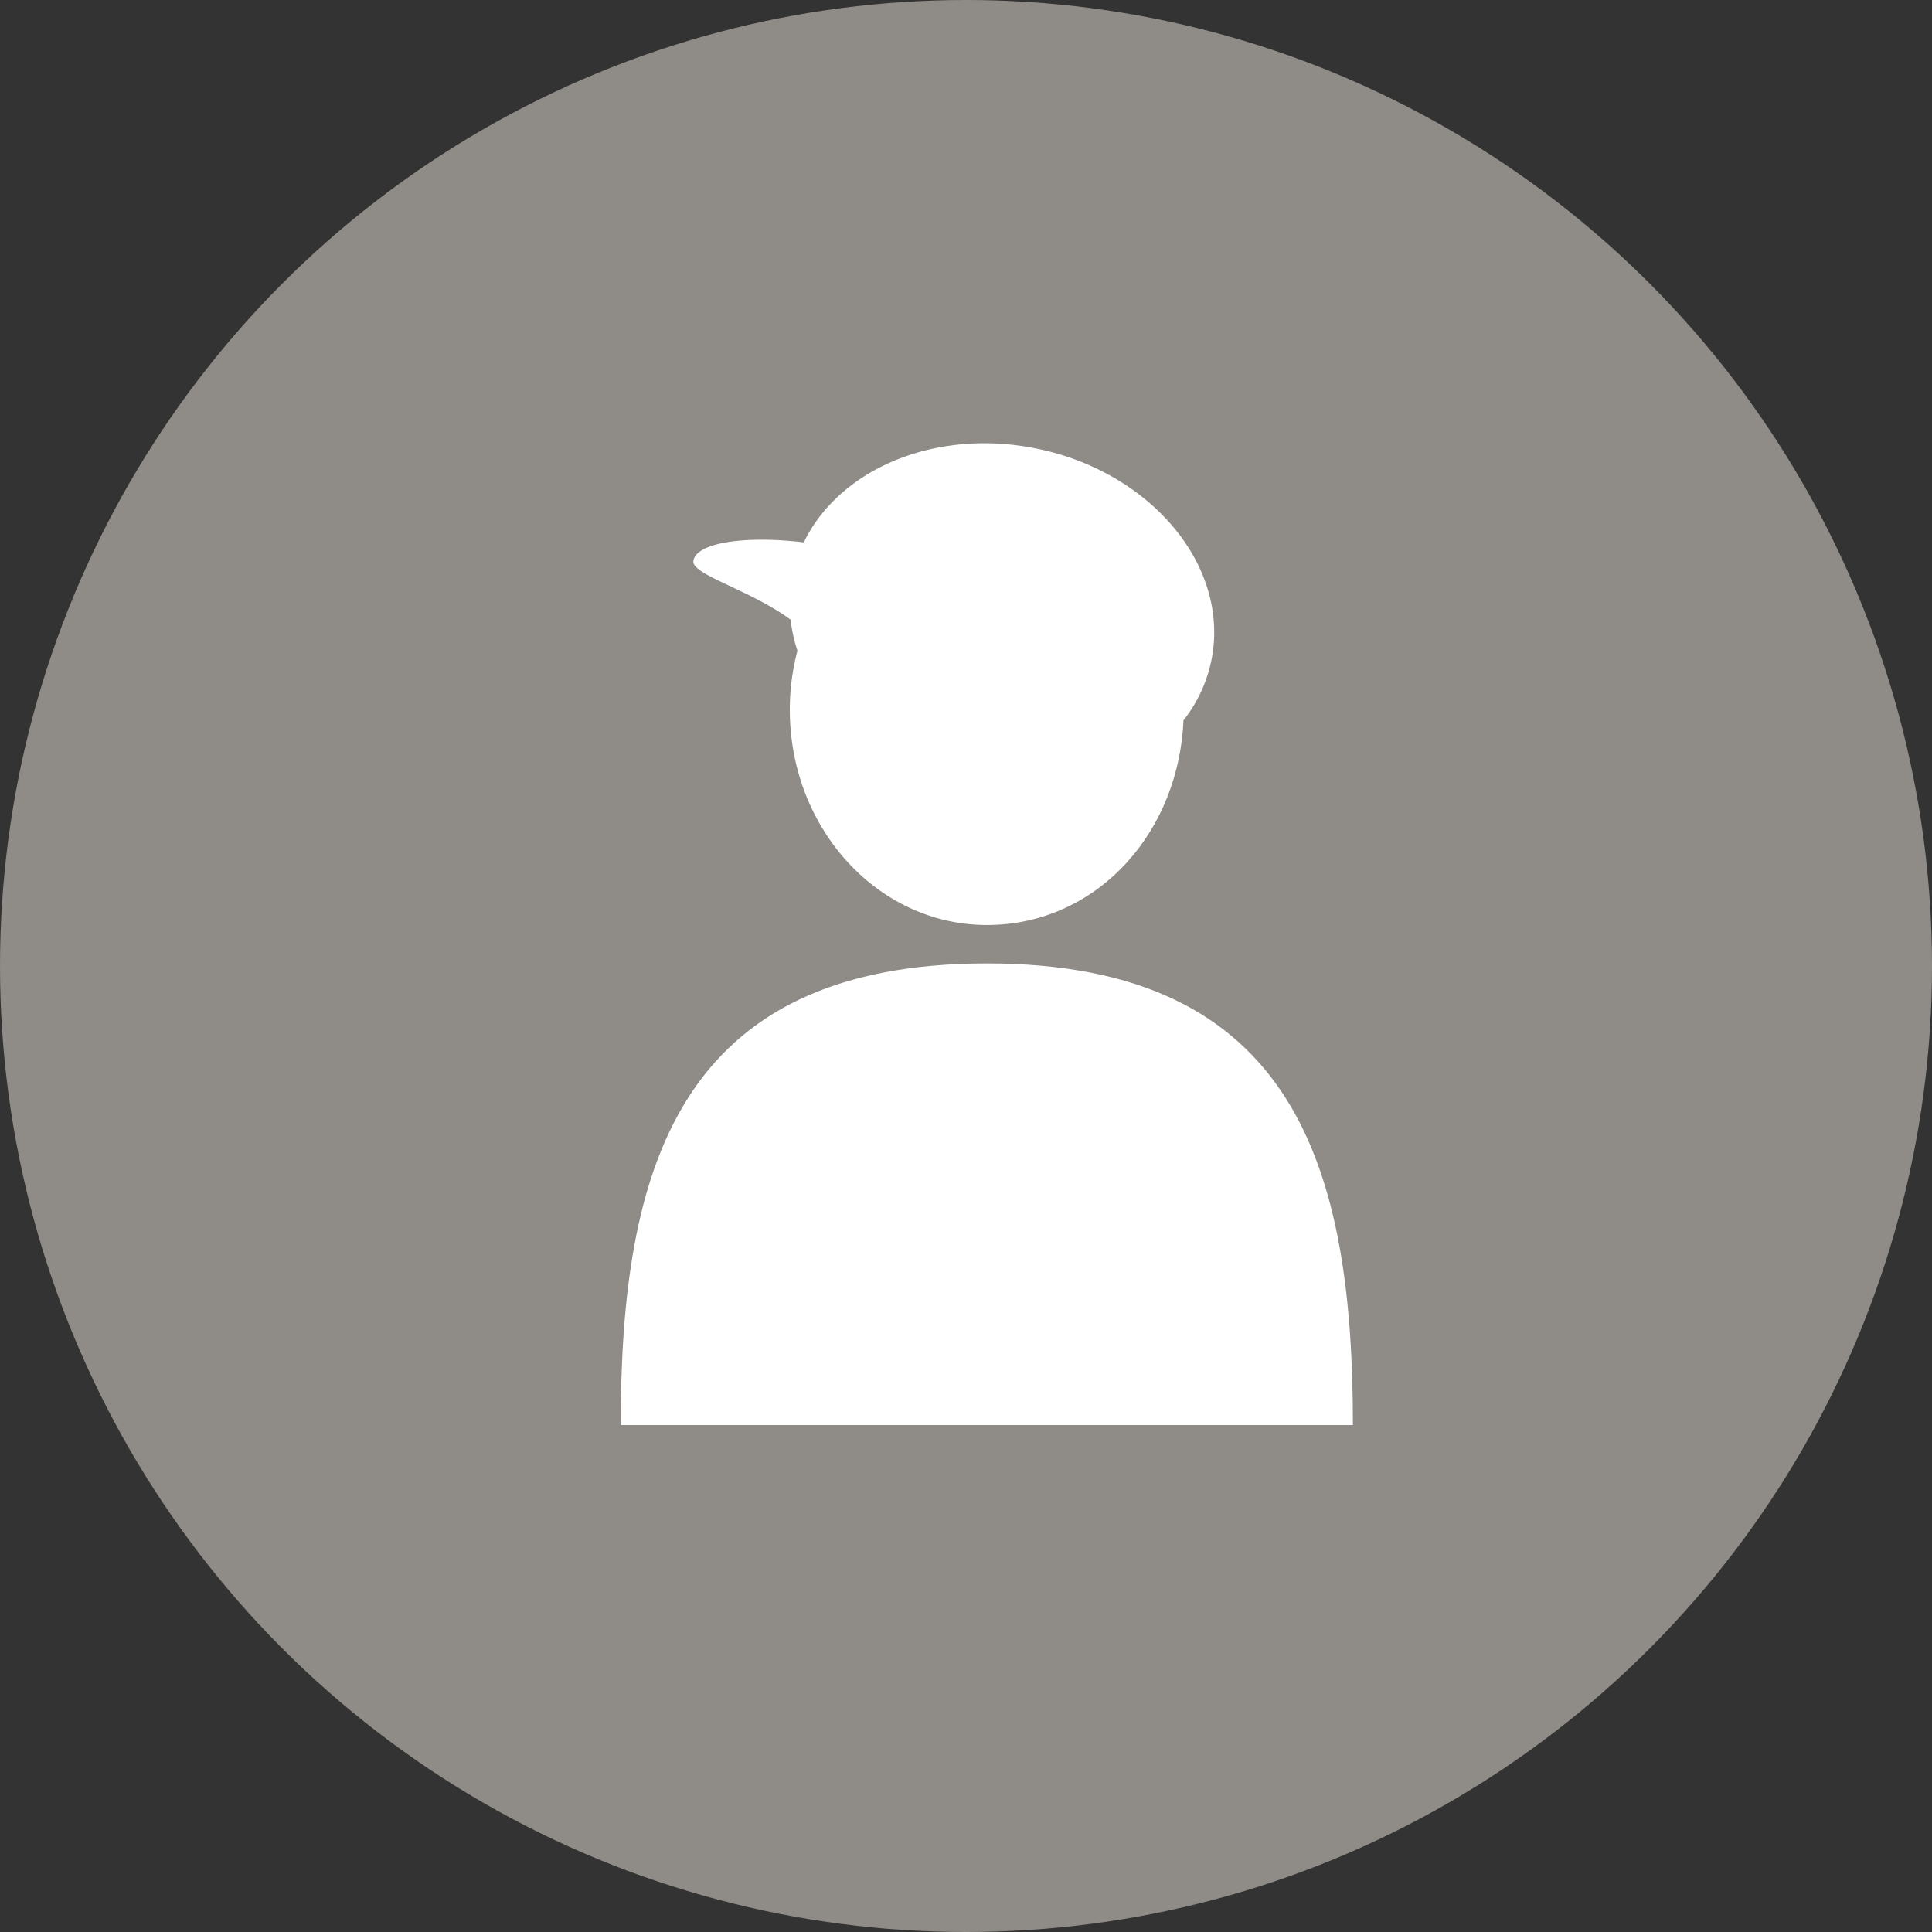 <svg id="レイヤー_1" data-name="レイヤー 1" xmlns="http://www.w3.org/2000/svg" width="148.9" height="148.9" viewBox="0 0 148.9 148.9">
  <rect x="0" y="0" width="148.9" height="148.9" fill="#333333" stroke="none"/>
  <circle id="Ellipse_67" data-name="Ellipse 67" cx="74.45" cy="74.45" r="74.45" transform="translate(0 0)" fill="#8f8b86"/>
  <g id="Group_1568" data-name="Group 1568">
    <path id="Path_4320" data-name="Path 4320" d="M76.06,74.25c-23.88,0-28.22,15.93-28.22,35.58h56.43c0-19.65-4.34-35.58-28.22-35.58Z" fill="#fff"/>
    <path id="Path_4321" data-name="Path 4321" d="M60.93,47.74a11.8,11.8,0,0,0,.53,2.41,17.763,17.763,0,0,0-.59,4.54c0,9.17,6.8,16.6,15.19,16.6S90.82,64.3,91.21,55.52a11.033,11.033,0,0,0,2.28-5.38c.94-7.31-5.59-14.36-14.57-15.74-7.53-1.16-14.38,2.04-16.97,7.4-4.61-.55-8.33.04-8.51,1.44-.14,1.05,4.42,2.24,7.48,4.51Z" fill="#fff"/>
  </g>
</svg>

